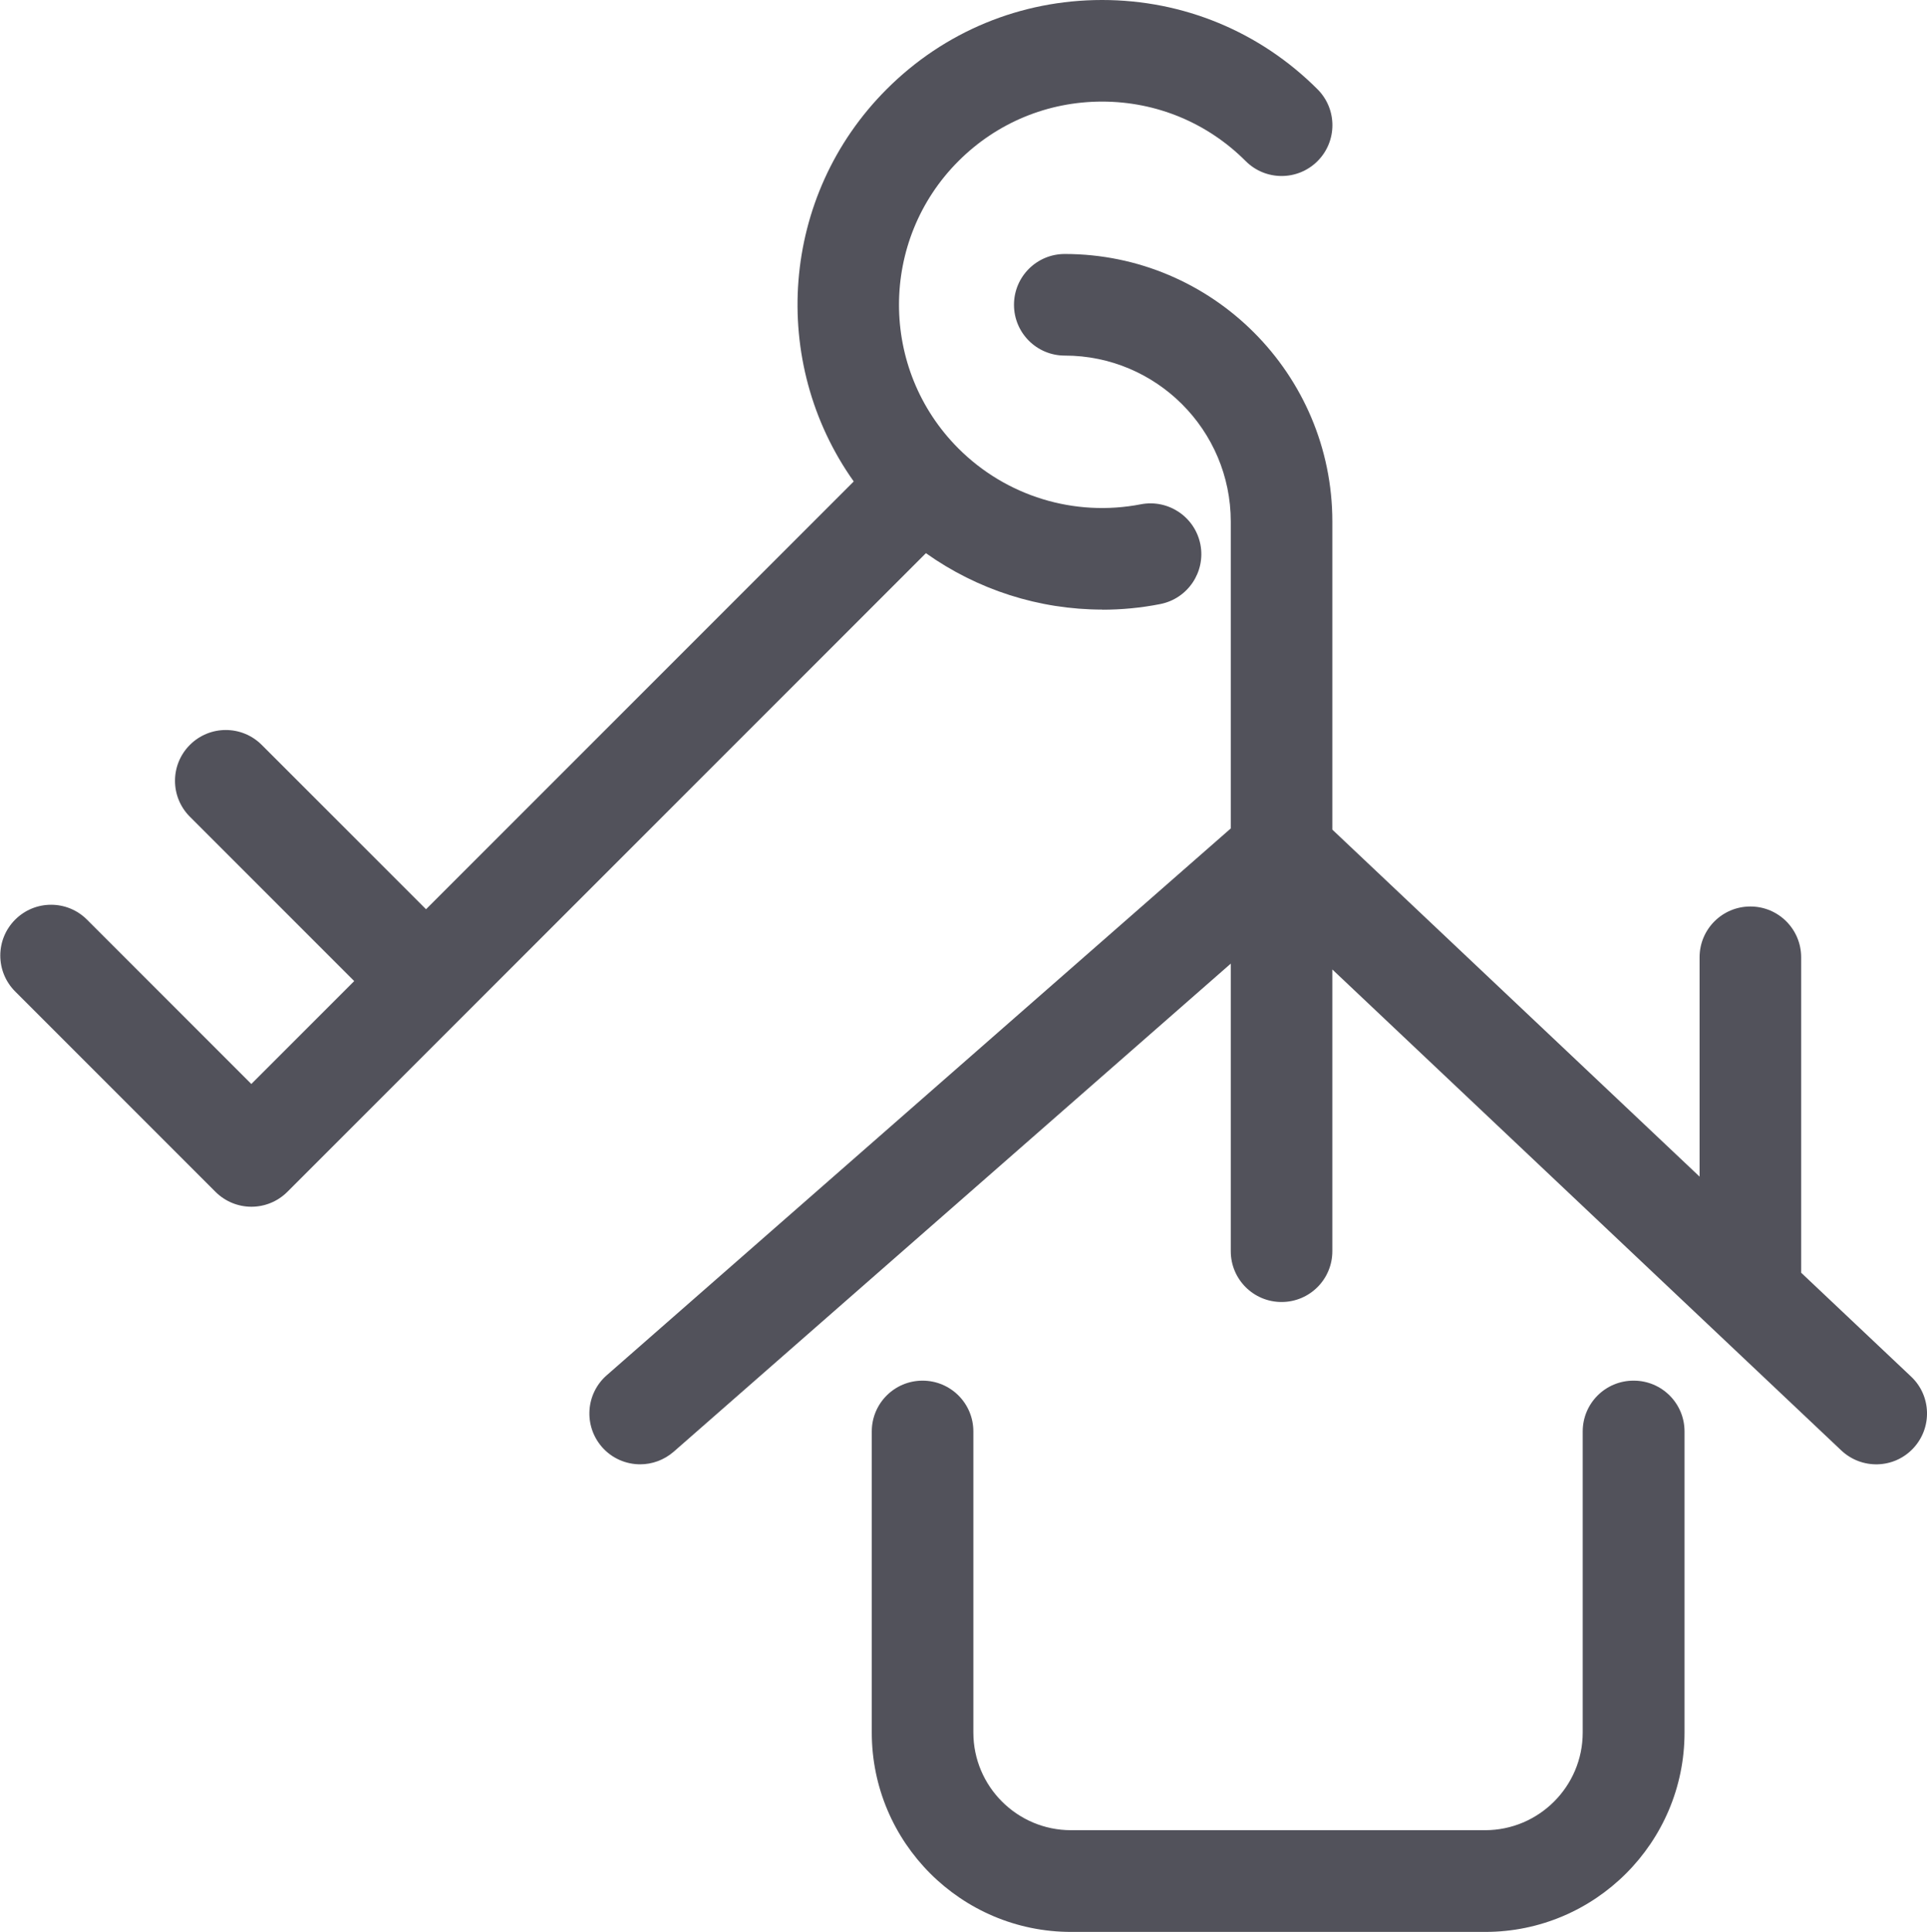 <?xml version="1.0" encoding="UTF-8"?>
<svg xmlns="http://www.w3.org/2000/svg" id="Capa_2" viewBox="0 0 161.25 161.63">
  <defs>
    <style>.cls-1{fill:#52525b;}</style>
  </defs>
  <g id="Capa_1-2">
    <g>
      <path class="cls-1" d="m92.21,51.01c1.62,0,3.25-.15,4.87-.47,2.31-.45,3.81-2.68,3.37-4.98-.45-2.31-2.68-3.81-4.98-3.37-5.56,1.08-11.27-.67-15.27-4.67-6.63-6.63-6.63-17.41,0-24.04,3.21-3.21,7.48-4.98,12.02-4.98s8.81,1.77,12.02,4.98c1.66,1.66,4.35,1.66,6.01,0,1.66-1.66,1.66-4.35,0-6.01-4.82-4.82-11.22-7.47-18.03-7.47s-13.22,2.65-18.03,7.47c-8.92,8.92-9.83,22.85-2.75,32.81l-35.79,35.79-13.75-13.75c-1.66-1.66-4.35-1.66-6.01,0-1.66,1.66-1.66,4.35,0,6.01l13.75,13.75-8.61,8.61-13.75-13.75c-1.66-1.66-4.35-1.66-6.01,0-1.66,1.66-1.66,4.35,0,6.01l16.76,16.76c.83.83,1.92,1.25,3.01,1.25s2.18-.42,3.01-1.25l53.43-53.43c4.32,3.07,9.47,4.72,14.77,4.72Z"></path>
      <path class="cls-1" d="m159.92,115.17l-9.2-8.69v-26.39c0-2.35-1.9-4.25-4.25-4.25s-4.25,1.9-4.25,4.25v18.35l-30.73-29.03v-25.77c0-12.35-10.04-22.39-22.39-22.39-2.35,0-4.25,1.9-4.25,4.25s1.9,4.25,4.25,4.25c7.66,0,13.89,6.23,13.89,13.89v25.67l-52.22,45.75c-1.77,1.55-1.94,4.23-.4,6,.84.96,2.02,1.45,3.2,1.45.99,0,1.99-.35,2.8-1.05l46.62-40.84v24.06c0,2.35,1.9,4.25,4.25,4.25s4.25-1.9,4.25-4.25v-23.57l42.59,40.24c1.71,1.61,4.4,1.54,6.01-.17s1.54-4.4-.17-6.01Z"></path>
      <path class="cls-1" d="m136.69,115.51c-2.35,0-4.25,1.9-4.25,4.25v25.19c0,4.51-3.67,8.17-8.17,8.17h-34.65c-4.51,0-8.17-3.67-8.17-8.17v-25.19c0-2.35-1.9-4.25-4.25-4.25s-4.25,1.9-4.25,4.25v25.19c0,9.2,7.48,16.68,16.68,16.68h34.65c9.2,0,16.68-7.48,16.68-16.68v-25.19c0-2.35-1.9-4.25-4.25-4.25Z"></path>
    </g>
  </g>
</svg>
